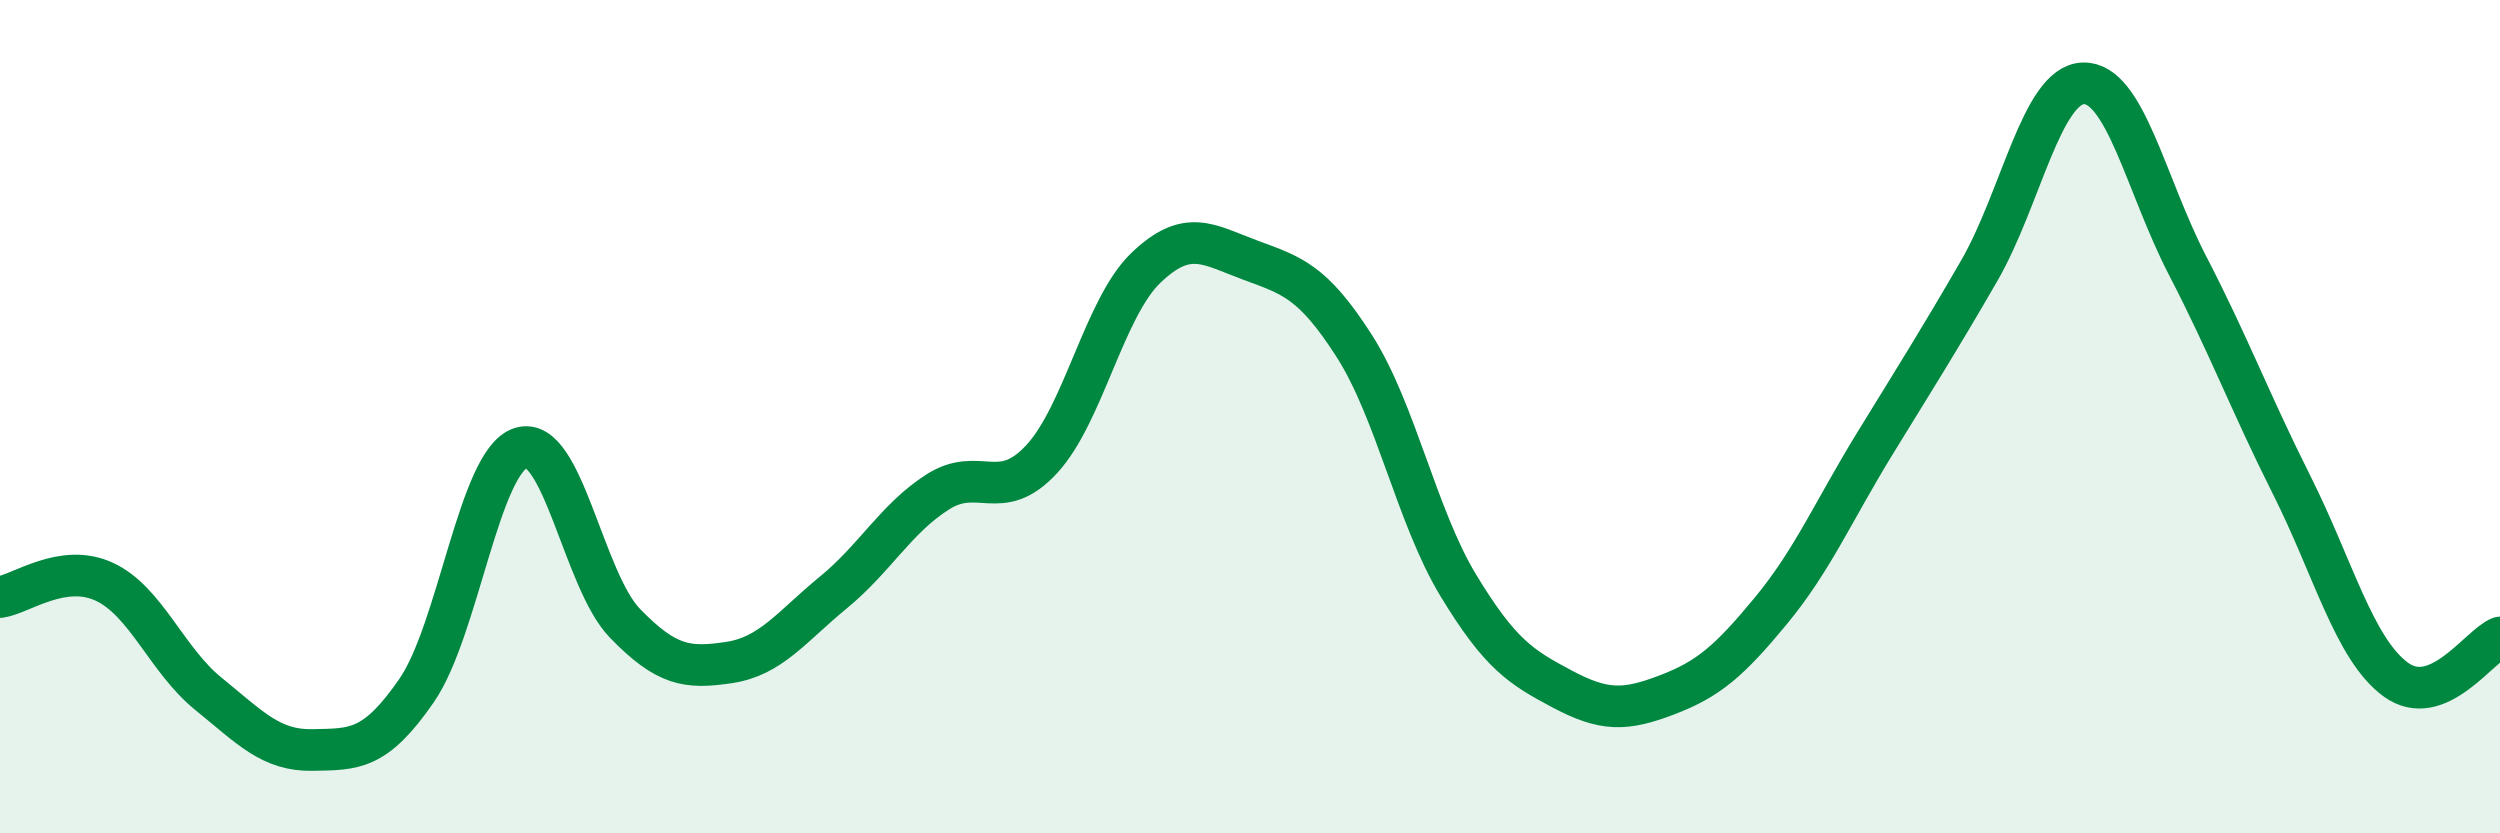 
    <svg width="60" height="20" viewBox="0 0 60 20" xmlns="http://www.w3.org/2000/svg">
      <path
        d="M 0,14.33 C 0.5,14.26 1.5,13.5 2.5,13.96 C 3.5,14.42 4,15.84 5,16.65 C 6,17.46 6.5,18.02 7.5,18 C 8.5,17.98 9,18.02 10,16.57 C 11,15.12 11.5,11.07 12.5,10.75 C 13.5,10.43 14,13.93 15,14.96 C 16,15.99 16.5,16.05 17.5,15.9 C 18.5,15.75 19,15.04 20,14.22 C 21,13.4 21.5,12.45 22.5,11.81 C 23.5,11.17 24,12.1 25,11.02 C 26,9.94 26.5,7.39 27.5,6.43 C 28.5,5.47 29,5.87 30,6.24 C 31,6.61 31.5,6.74 32.5,8.3 C 33.5,9.86 34,12.4 35,14.05 C 36,15.7 36.5,16.01 37.5,16.54 C 38.5,17.07 39,17.06 40,16.68 C 41,16.3 41.5,15.87 42.5,14.66 C 43.5,13.45 44,12.27 45,10.64 C 46,9.01 46.5,8.23 47.5,6.5 C 48.5,4.77 49,2.03 50,2 C 51,1.97 51.5,4.44 52.5,6.37 C 53.5,8.3 54,9.65 55,11.64 C 56,13.63 56.5,15.58 57.5,16.31 C 58.5,17.04 59.5,15.5 60,15.3L60 20L0 20Z"
        fill="#008740"
        opacity="0.1"
        stroke-linecap="round"
        stroke-linejoin="round"
      />
      <path
        d="M 0,14.33 C 0.5,14.26 1.5,13.5 2.5,13.96 C 3.5,14.42 4,15.84 5,16.65 C 6,17.46 6.5,18.02 7.5,18 C 8.5,17.98 9,18.02 10,16.57 C 11,15.12 11.5,11.07 12.5,10.75 C 13.5,10.43 14,13.93 15,14.96 C 16,15.99 16.5,16.05 17.5,15.9 C 18.5,15.75 19,15.04 20,14.22 C 21,13.4 21.5,12.45 22.5,11.81 C 23.5,11.17 24,12.1 25,11.02 C 26,9.94 26.5,7.39 27.5,6.43 C 28.5,5.47 29,5.87 30,6.24 C 31,6.61 31.5,6.74 32.5,8.3 C 33.5,9.86 34,12.4 35,14.05 C 36,15.7 36.5,16.01 37.5,16.54 C 38.5,17.07 39,17.06 40,16.68 C 41,16.3 41.5,15.87 42.5,14.66 C 43.5,13.45 44,12.27 45,10.64 C 46,9.01 46.5,8.23 47.5,6.5 C 48.5,4.77 49,2.03 50,2 C 51,1.97 51.5,4.44 52.5,6.37 C 53.5,8.3 54,9.65 55,11.64 C 56,13.63 56.5,15.58 57.5,16.31 C 58.5,17.04 59.5,15.5 60,15.3"
        stroke="#008740"
        stroke-width="1"
        fill="none"
        stroke-linecap="round"
        stroke-linejoin="round"
      />
    </svg>
  